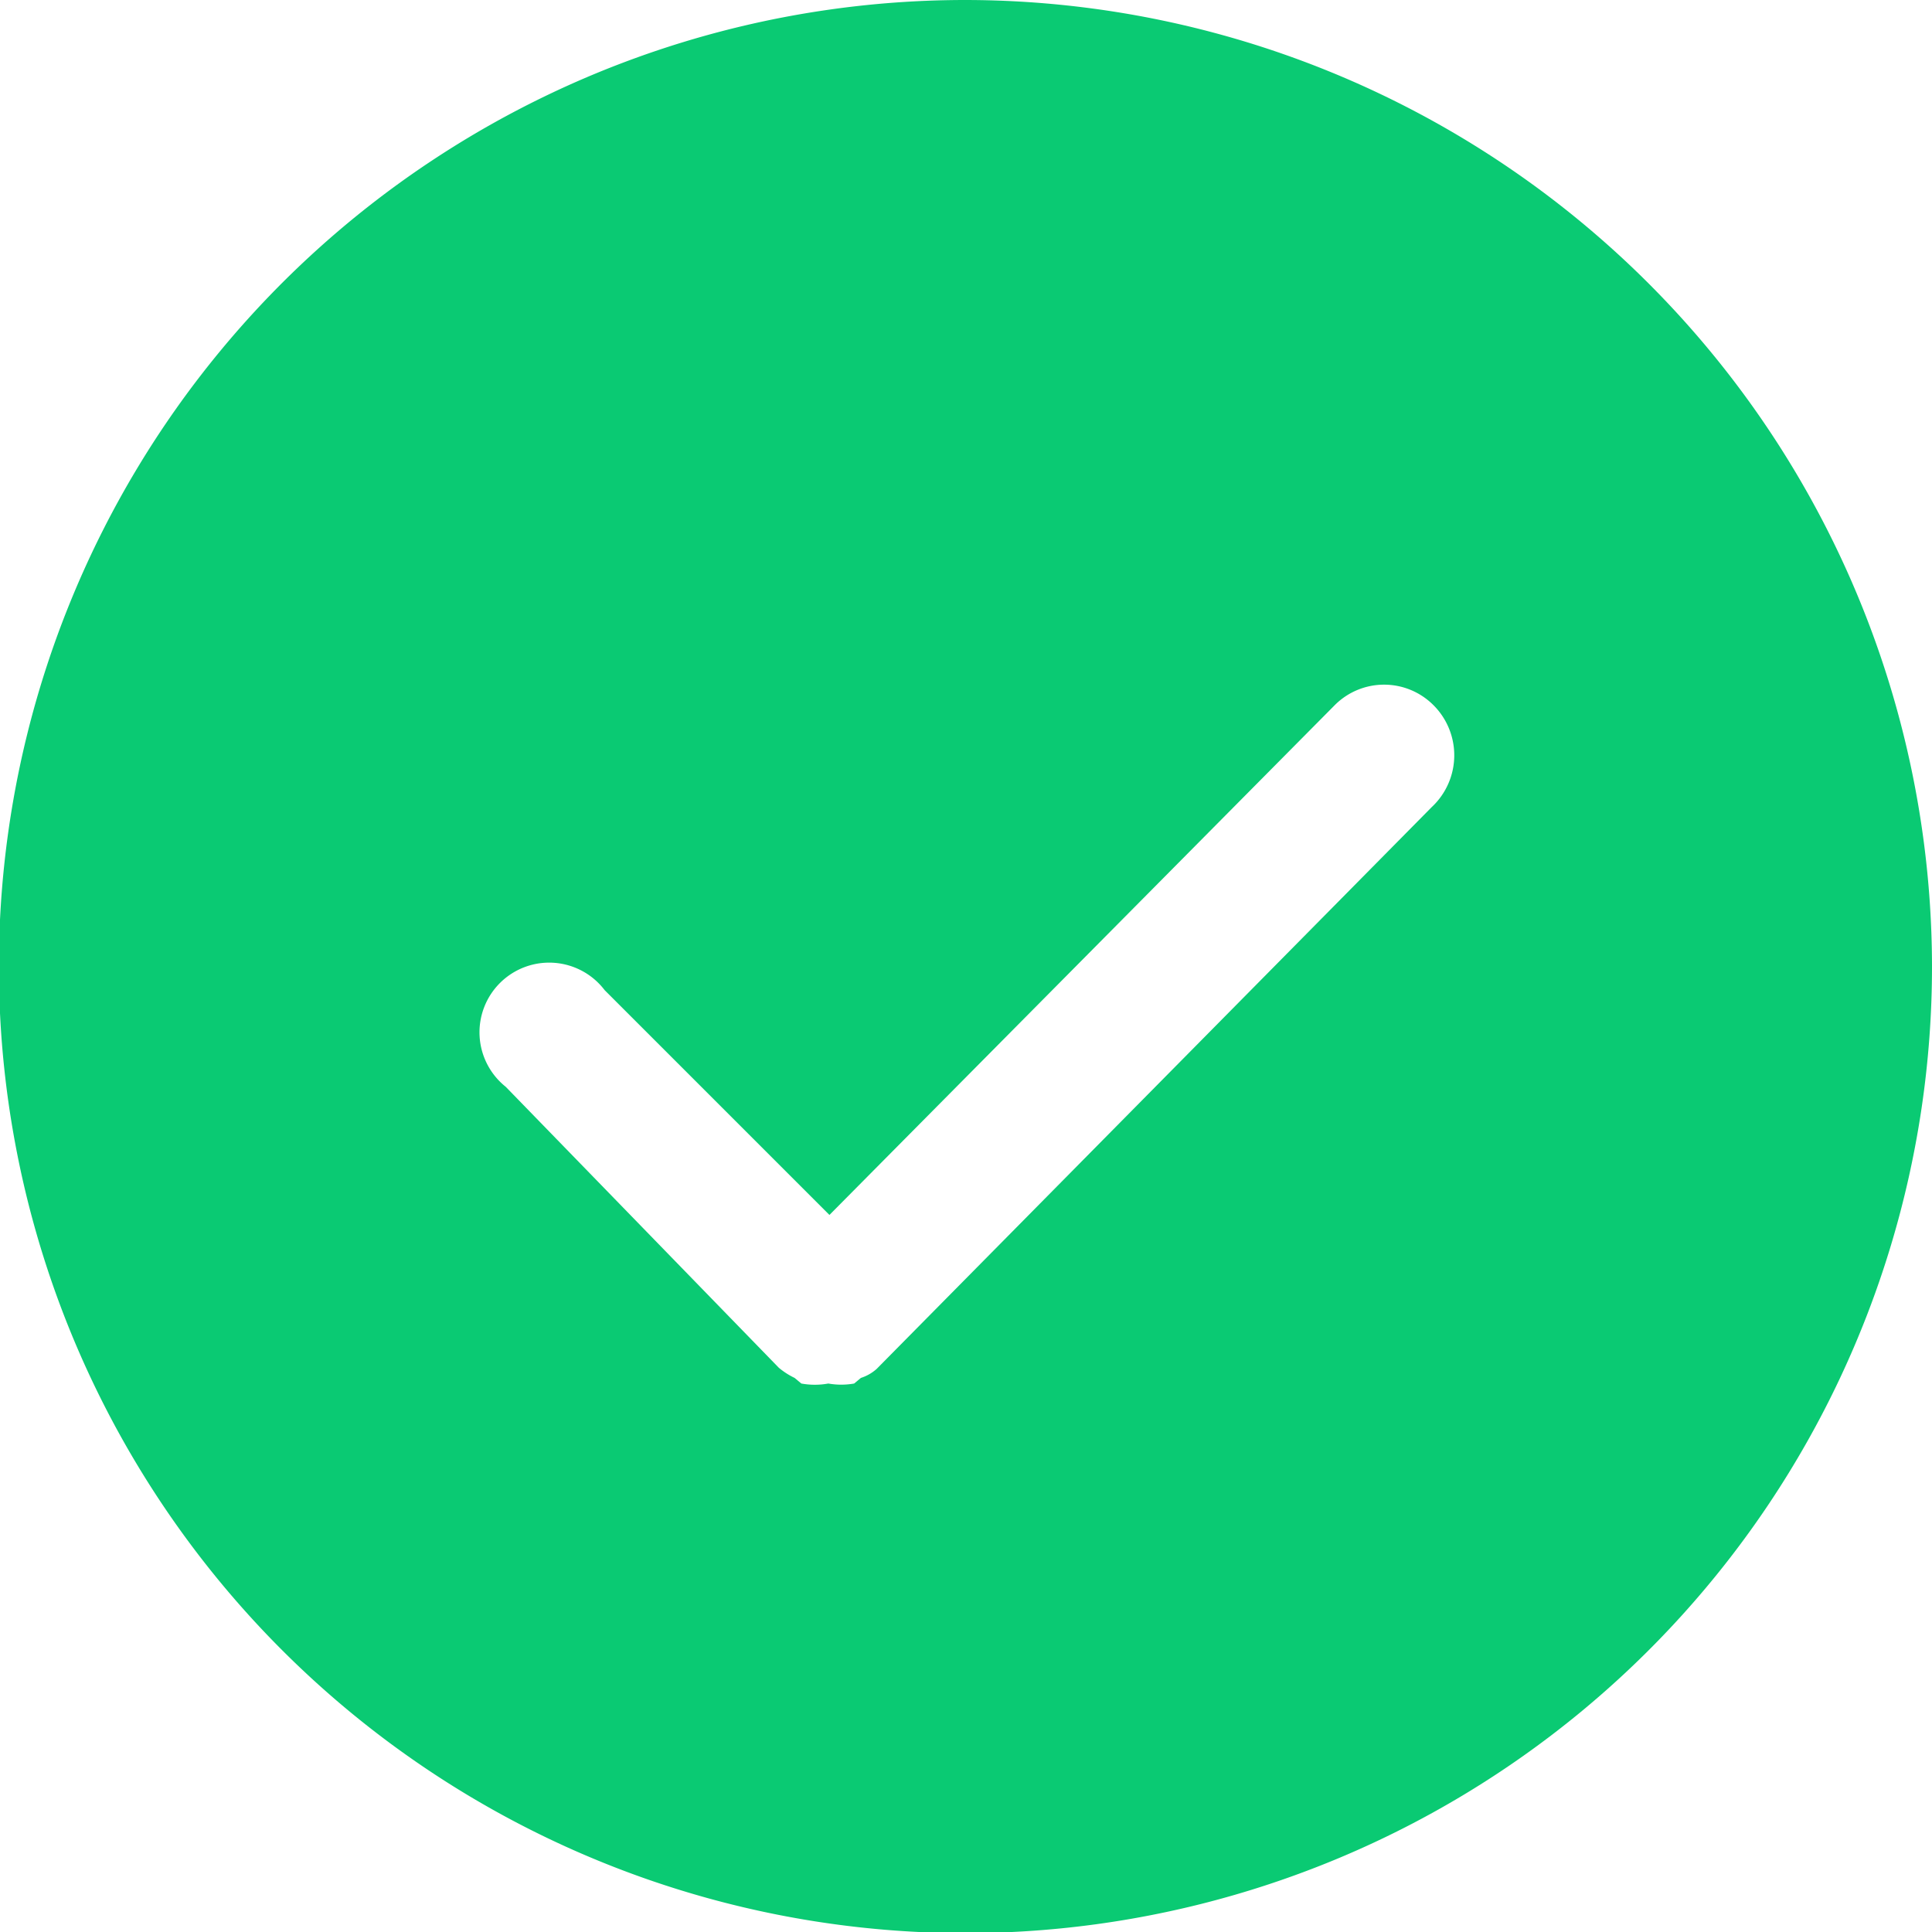 <svg xmlns="http://www.w3.org/2000/svg" viewBox="0 0 17.19 17.19"><defs><style>.cls-1{fill:#0aca73;}</style></defs><title>勾</title><g id="图层_2" data-name="图层 2"><g id="图层_1-2" data-name="图层 1"><path class="cls-1" d="M8.59,0a8.6,8.6,0,1,0,8.6,8.59A8.61,8.61,0,0,0,8.59,0Zm4.15,7.18-4.94,5h0a.39.39,0,0,1-.14.08l-.06.05a.66.66,0,0,1-.23,0,.67.67,0,0,1-.24,0l-.06-.05a.67.67,0,0,1-.14-.09h0L4.5,9.67a.62.62,0,1,1,.88-.86l2,2,4.5-4.54a.62.62,0,0,1,.87,0A.63.63,0,0,1,12.74,7.18Z"/></g></g></svg>